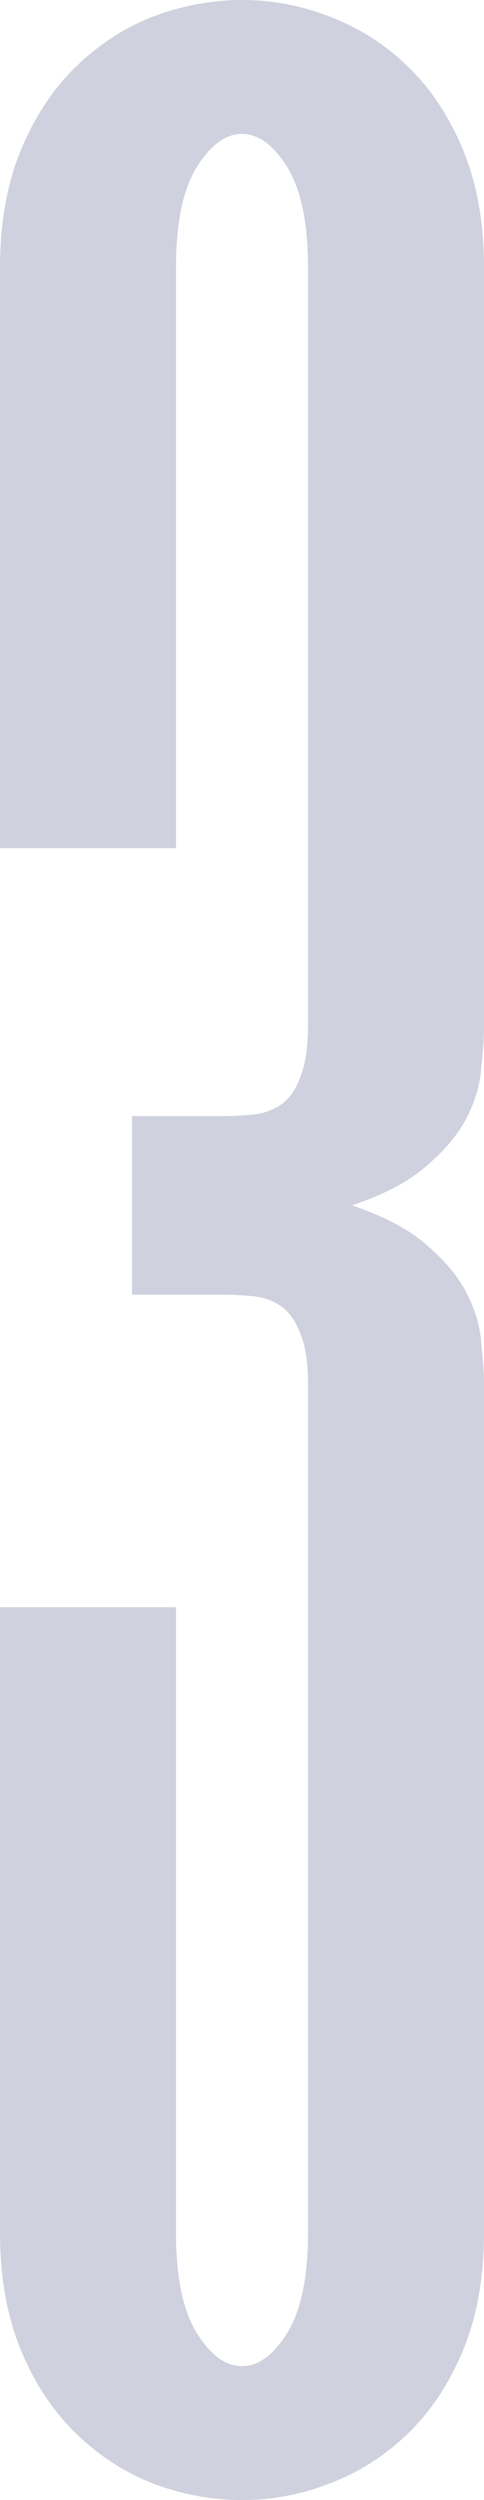 <?xml version="1.0" encoding="UTF-8"?> <svg xmlns="http://www.w3.org/2000/svg" width="37" height="191" viewBox="0 0 37 191" fill="none"> <path d="M0 20.464C0 17.054 0.526 14.069 1.577 11.511C2.628 8.953 4.029 6.821 5.781 5.116C7.533 3.411 9.495 2.132 11.668 1.279C13.91 0.426 16.188 0 18.5 0C20.812 0 23.055 0.426 25.227 1.279C27.47 2.132 29.467 3.411 31.219 5.116C32.971 6.821 34.372 8.953 35.423 11.511C36.474 14.069 37 17.054 37 20.464V78.446C37 79.299 36.93 80.329 36.79 81.537C36.72 82.745 36.369 83.989 35.739 85.268C35.108 86.547 34.092 87.79 32.69 88.998C31.359 90.206 29.432 91.237 26.909 92.089C29.432 92.942 31.359 93.972 32.69 95.18C34.092 96.388 35.108 97.632 35.739 98.911C36.369 100.19 36.72 101.433 36.79 102.641C36.93 103.849 37 104.879 37 105.732V170.536C37 173.946 36.474 176.931 35.423 179.489C34.372 182.047 32.971 184.179 31.219 185.884C29.467 187.589 27.47 188.868 25.227 189.721C23.055 190.574 20.812 191 18.5 191C16.188 191 13.91 190.574 11.668 189.721C9.495 188.868 7.533 187.589 5.781 185.884C4.029 184.179 2.628 182.047 1.577 179.489C0.526 176.931 0 173.946 0 170.536V122.786H13.454V170.536C13.454 173.946 13.98 176.504 15.031 178.21C16.082 179.915 17.239 180.768 18.5 180.768C19.761 180.768 20.918 179.915 21.969 178.21C23.02 176.504 23.546 173.946 23.546 170.536V105.732C23.546 104.027 23.335 102.712 22.915 101.789C22.564 100.865 22.074 100.19 21.443 99.763C20.812 99.337 20.077 99.088 19.236 99.017C18.465 98.946 17.659 98.911 16.818 98.911H10.091V85.268H16.818C17.659 85.268 18.465 85.232 19.236 85.161C20.077 85.09 20.812 84.841 21.443 84.415C22.074 83.989 22.564 83.314 22.915 82.39C23.335 81.395 23.546 80.045 23.546 78.34V20.464C23.546 17.054 23.02 14.495 21.969 12.79C20.918 11.085 19.761 10.232 18.5 10.232C17.239 10.232 16.082 11.085 15.031 12.79C13.98 14.495 13.454 17.054 13.454 20.464V64.804H0V20.464Z" fill="#D0D1DE"></path> </svg> 